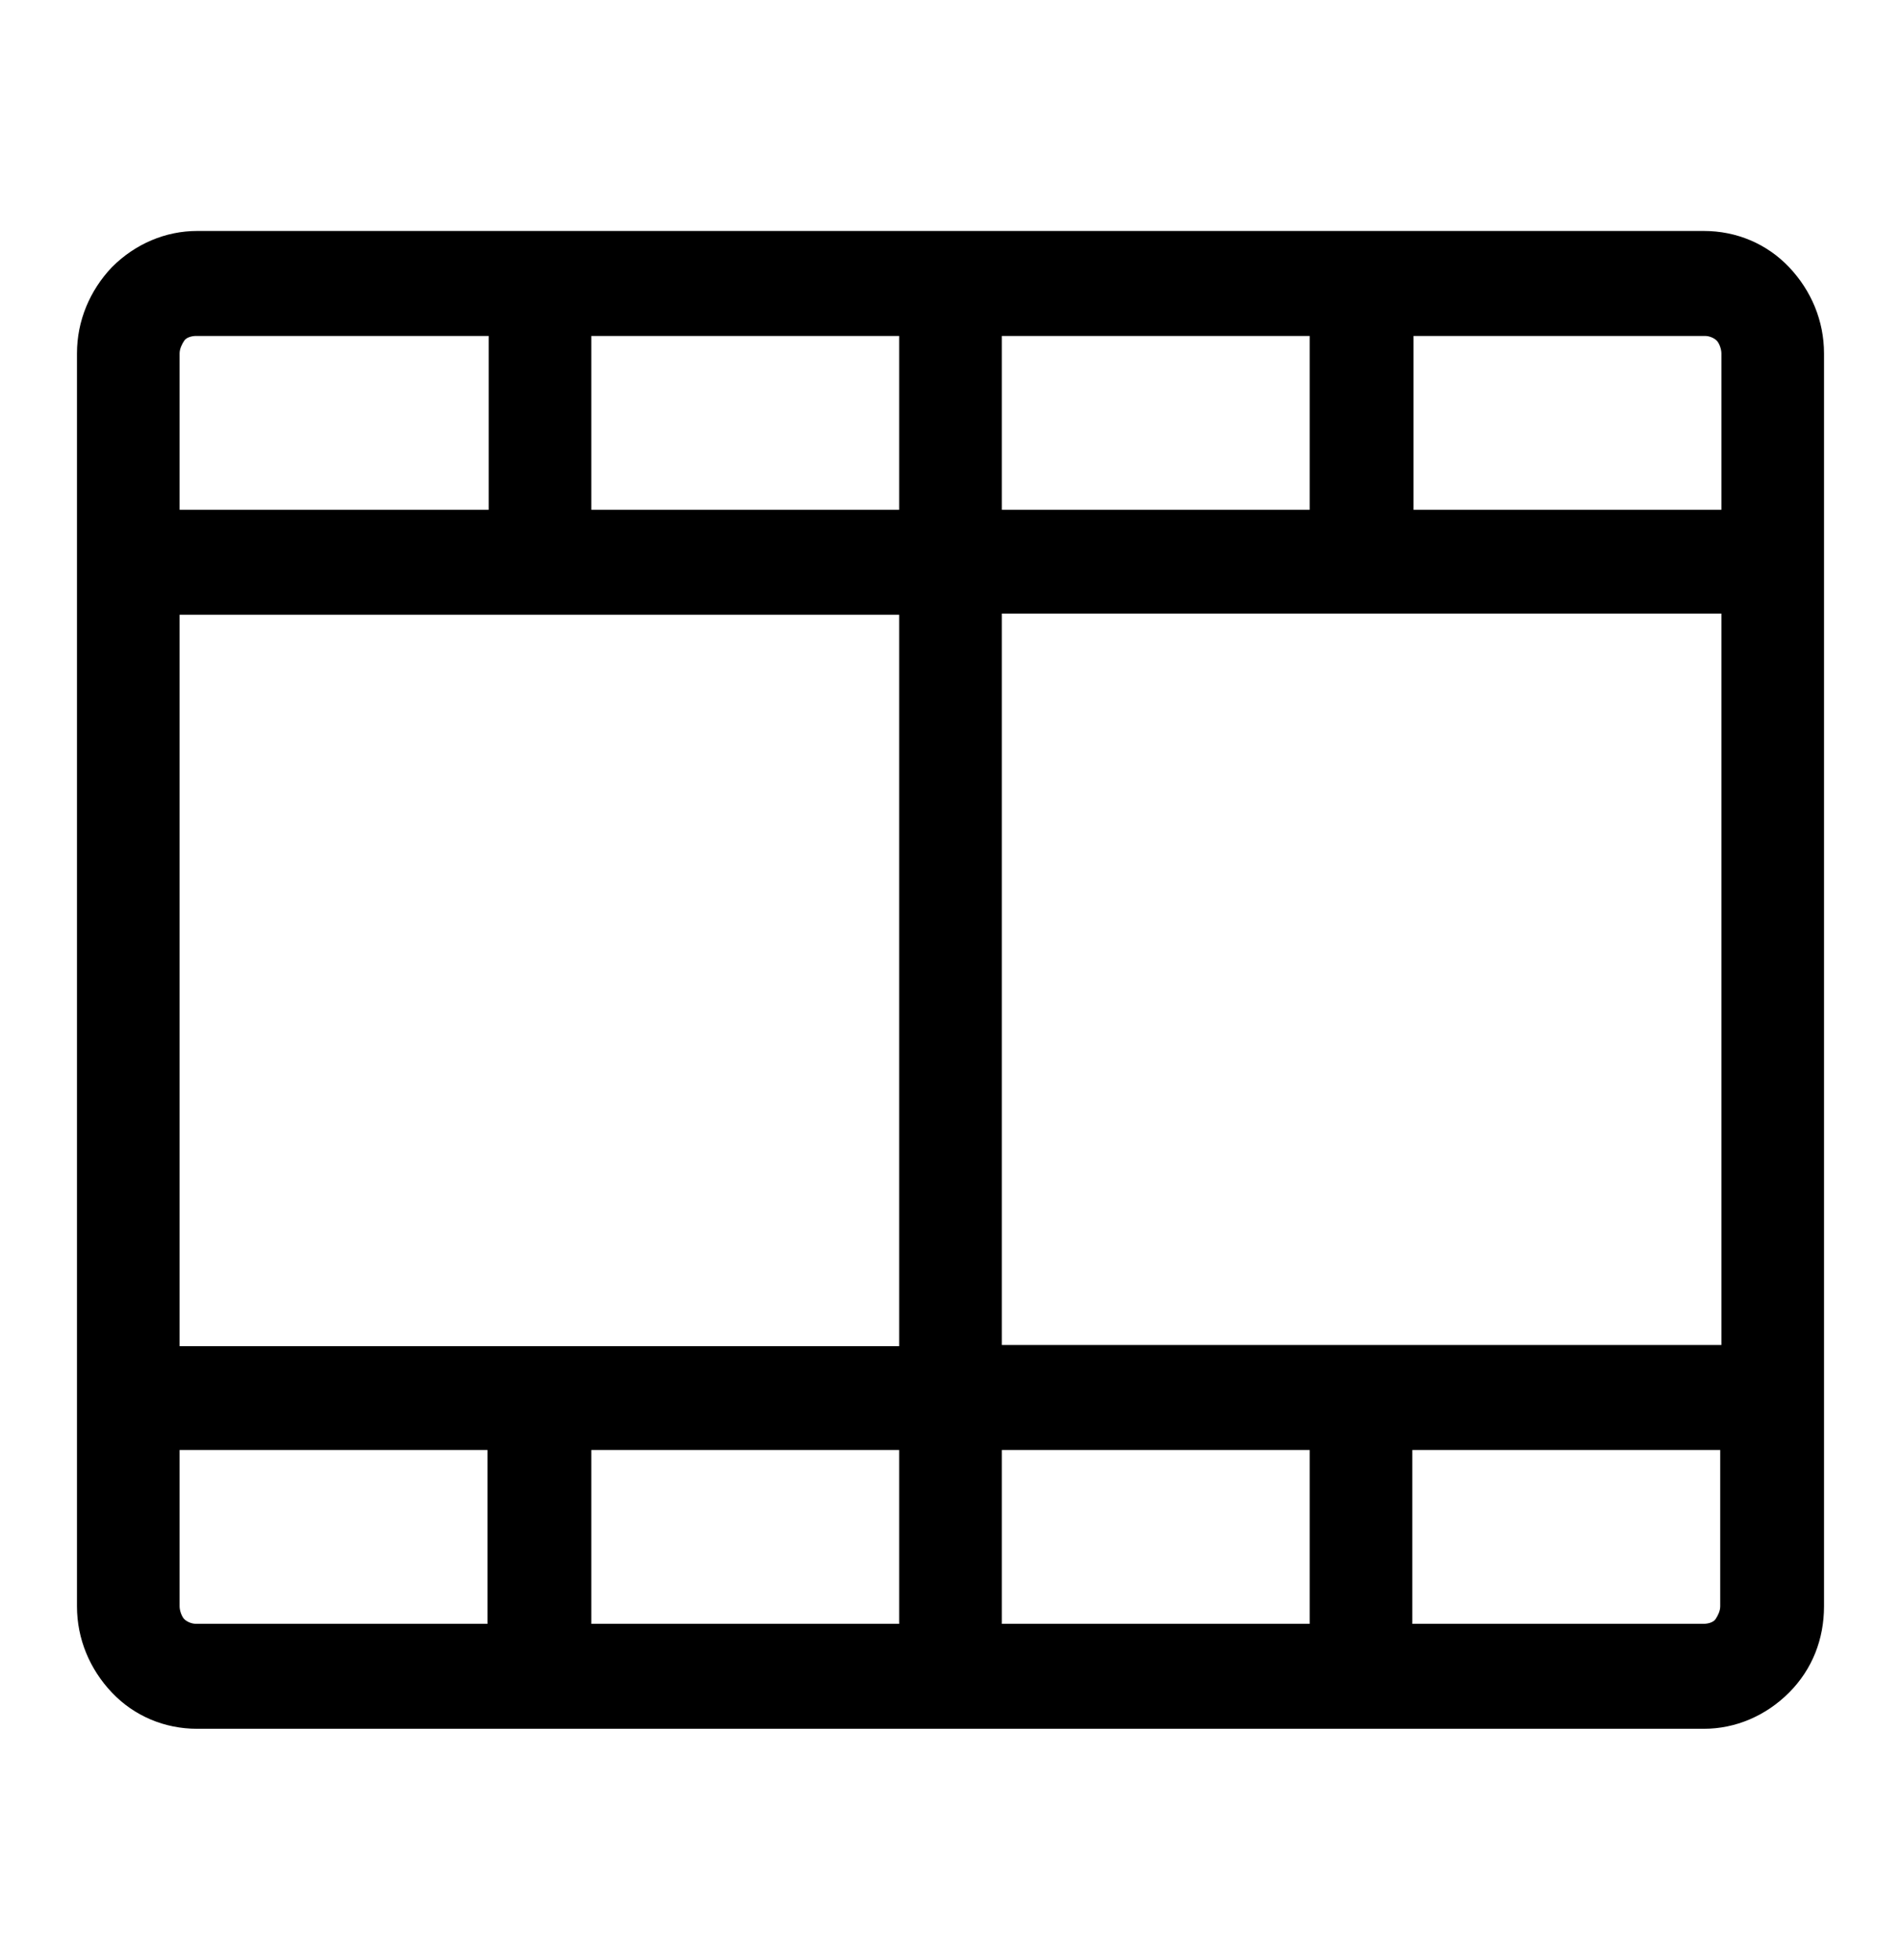 <?xml version="1.0" encoding="UTF-8"?>
<svg xmlns="http://www.w3.org/2000/svg" version="1.1" viewBox="0 0 163 168">
  <!-- Generator: Adobe Illustrator 28.6.0, SVG Export Plug-In . SVG Version: 1.2.0 Build 709)  -->
  <g>
    <g id="Calque_1">
      <path d="M146.1,19.8H16.9c-2.7,0-5.3,1.1-7.3,3.1-1.9,2-3,4.6-3,7.4v107.4c0,2.8,1.1,5.4,3,7.4s4.5,3.1,7.3,3.1h129.2c2.7,0,5.3-1.1,7.3-3.1s3-4.6,3-7.4V30.3c0-2.8-1.1-5.4-3-7.4-1.9-2-4.5-3.1-7.3-3.1ZM15.4,52.7h61.7v62.7H15.4s0-62.7,0-62.7ZM85.9,43.7v-14.9h26.4v14.9h-26.4ZM77.1,43.7h-26.4v-14.9h26.4v14.9ZM77.1,124.3v14.9h-26.4v-14.9h26.4ZM85.9,124.3h26.4v14.9h-26.4v-14.9ZM85.9,115.3v-62.7h61.7v62.7s-61.7,0-61.7,0ZM147.6,30.3v13.4h-26.4v-14.9h25c.4,0,.8.2,1,.4s.4.7.4,1.1ZM16.9,28.8h25v14.9H15.4v-13.4c0-.4.2-.8.4-1.1s.7-.4,1-.4ZM15.4,137.7v-13.4h26.4v14.9h-25c-.4,0-.8-.2-1-.4s-.4-.7-.4-1.1ZM146.1,139.2h-25v-14.9h26.4v13.4c0,.4-.2.8-.4,1.1s-.7.4-1,.4Z"/>
    </g>
  </g>
</svg>